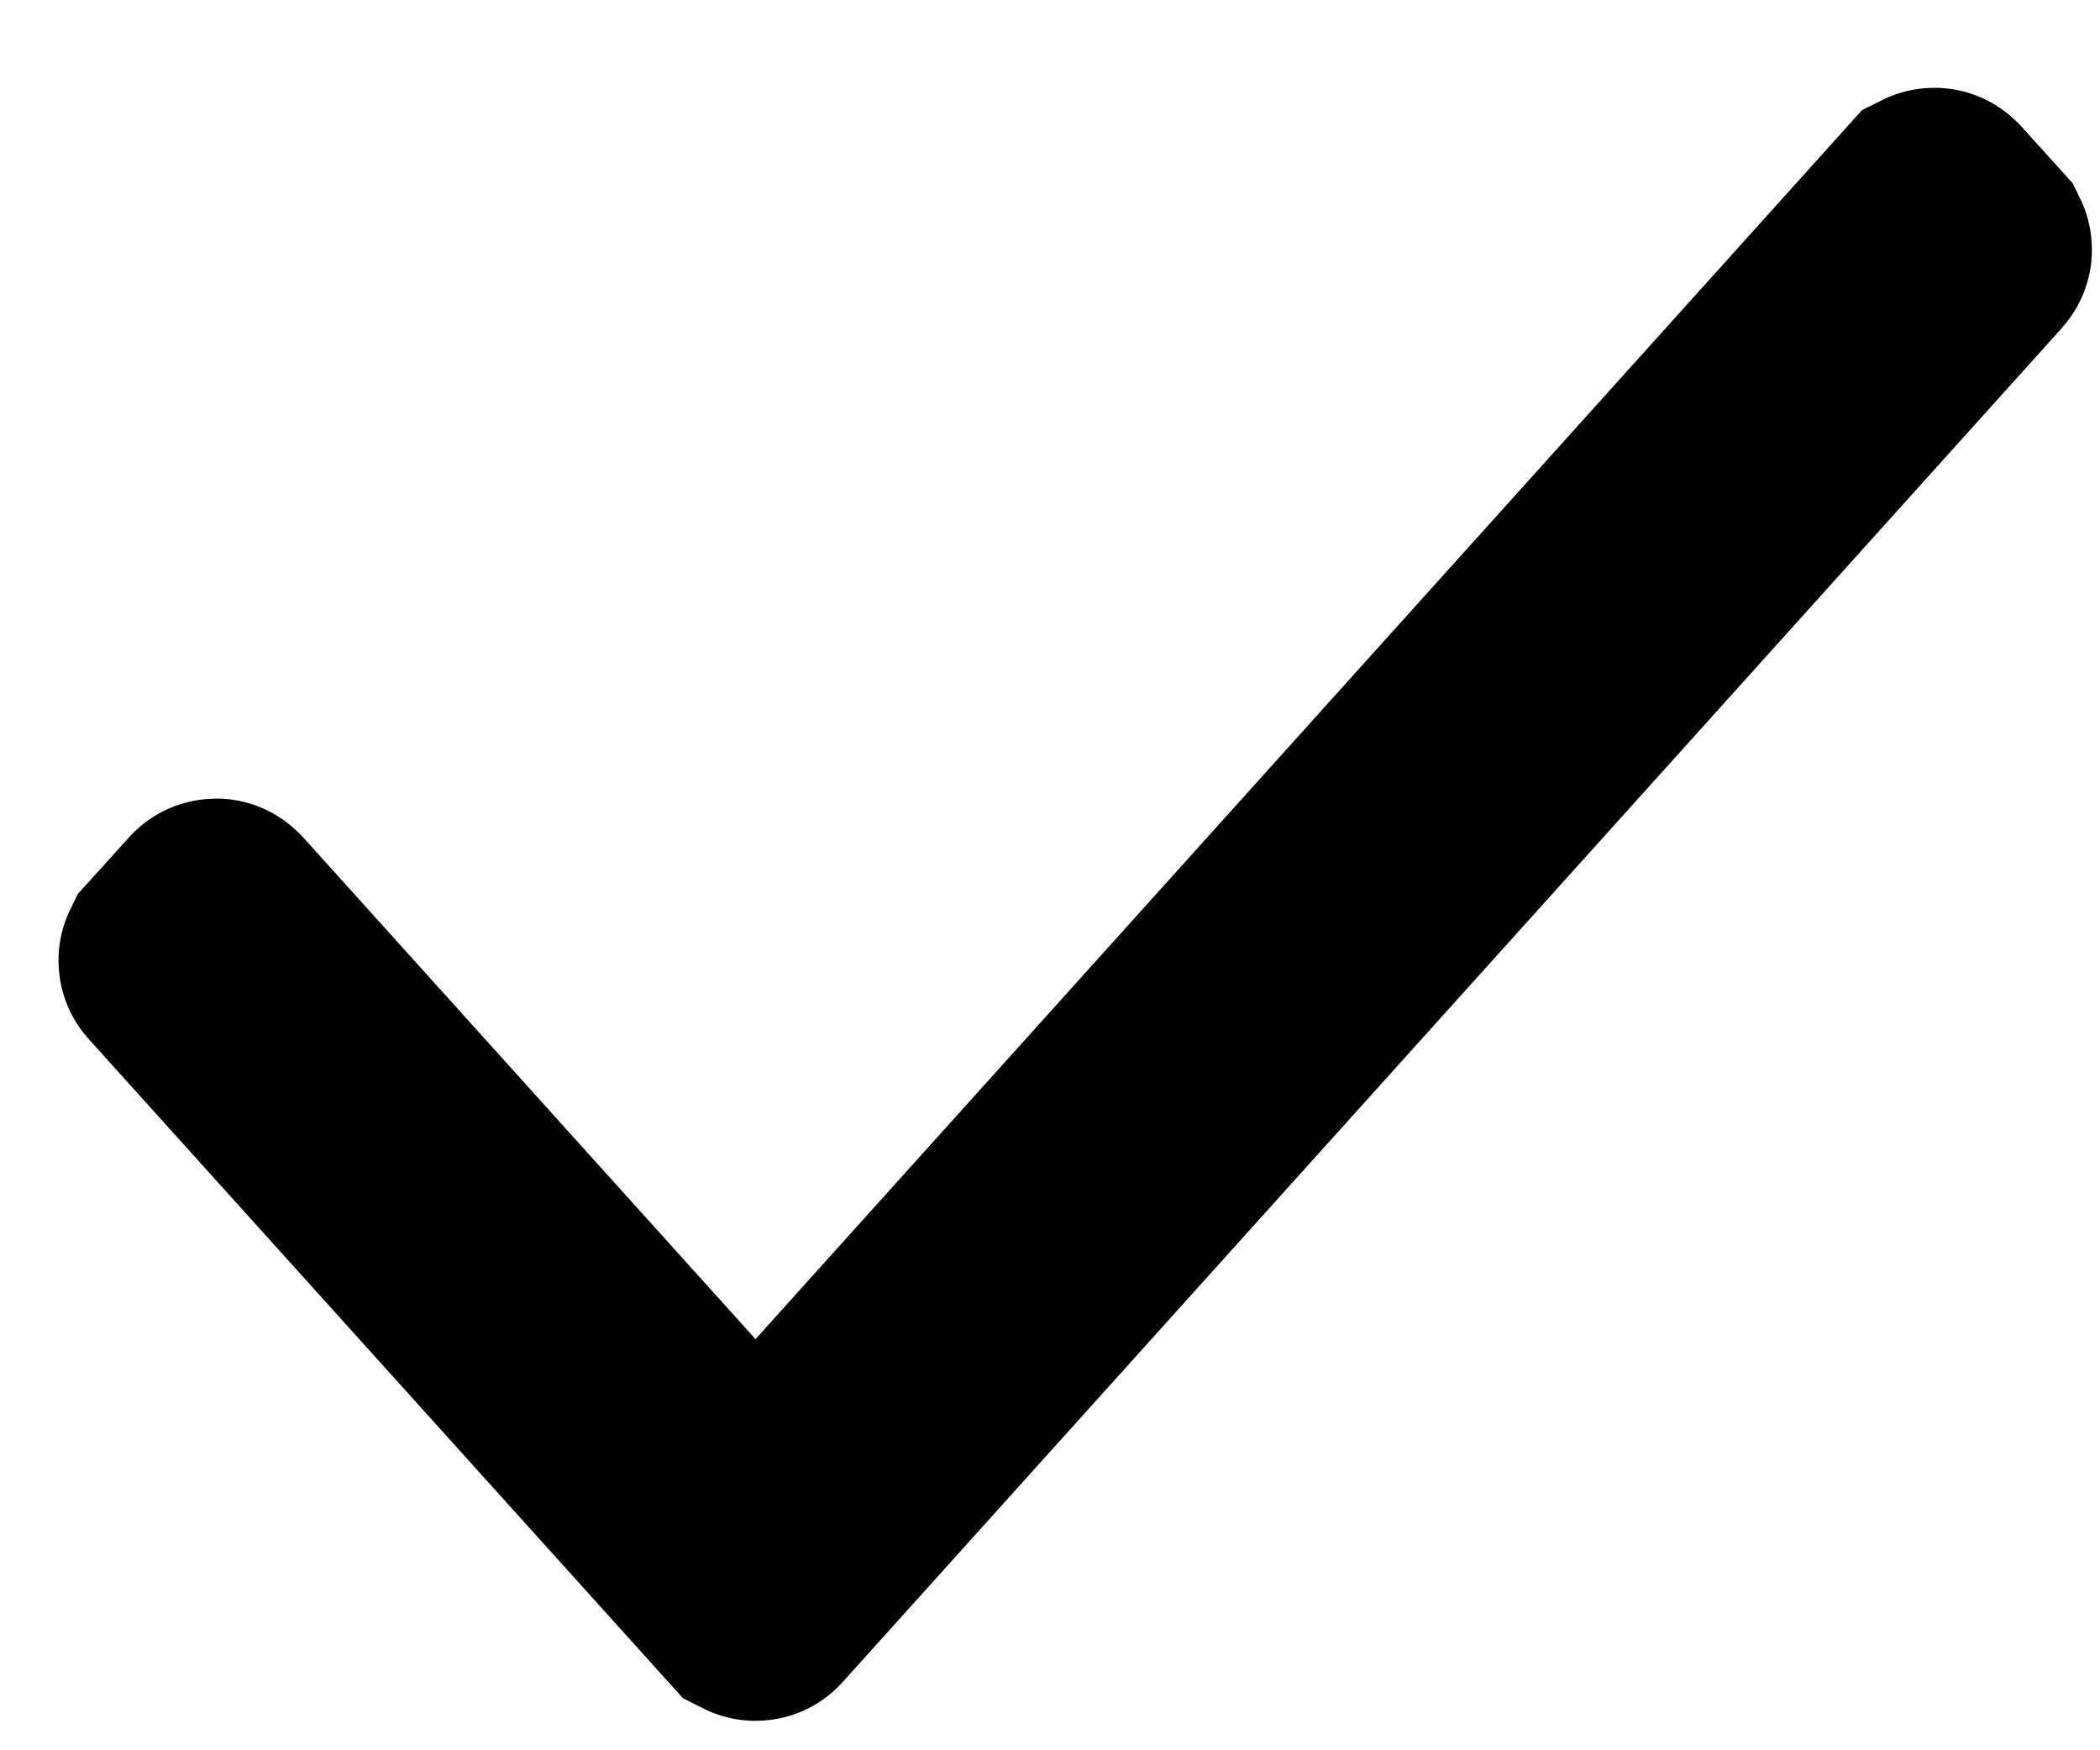 <?xml version="1.0" encoding="UTF-8"?> <svg xmlns="http://www.w3.org/2000/svg" width="18" height="15" viewBox="0 0 18 15" fill="none"><path d="M5.882 12.311L6.473 12.966C6.475 12.968 6.477 12.968 6.479 12.966L7.07 12.311L16.577 1.753C16.579 1.752 16.582 1.752 16.583 1.753L16.93 2.137C16.931 2.139 16.931 2.141 16.93 2.142L6.479 13.747C6.478 13.748 6.475 13.748 6.473 13.747L1.502 8.234C1.501 8.233 1.501 8.231 1.502 8.229L1.849 7.845C1.85 7.843 1.853 7.843 1.855 7.845L5.882 12.311Z" stroke="black" stroke-width="2"></path></svg> 